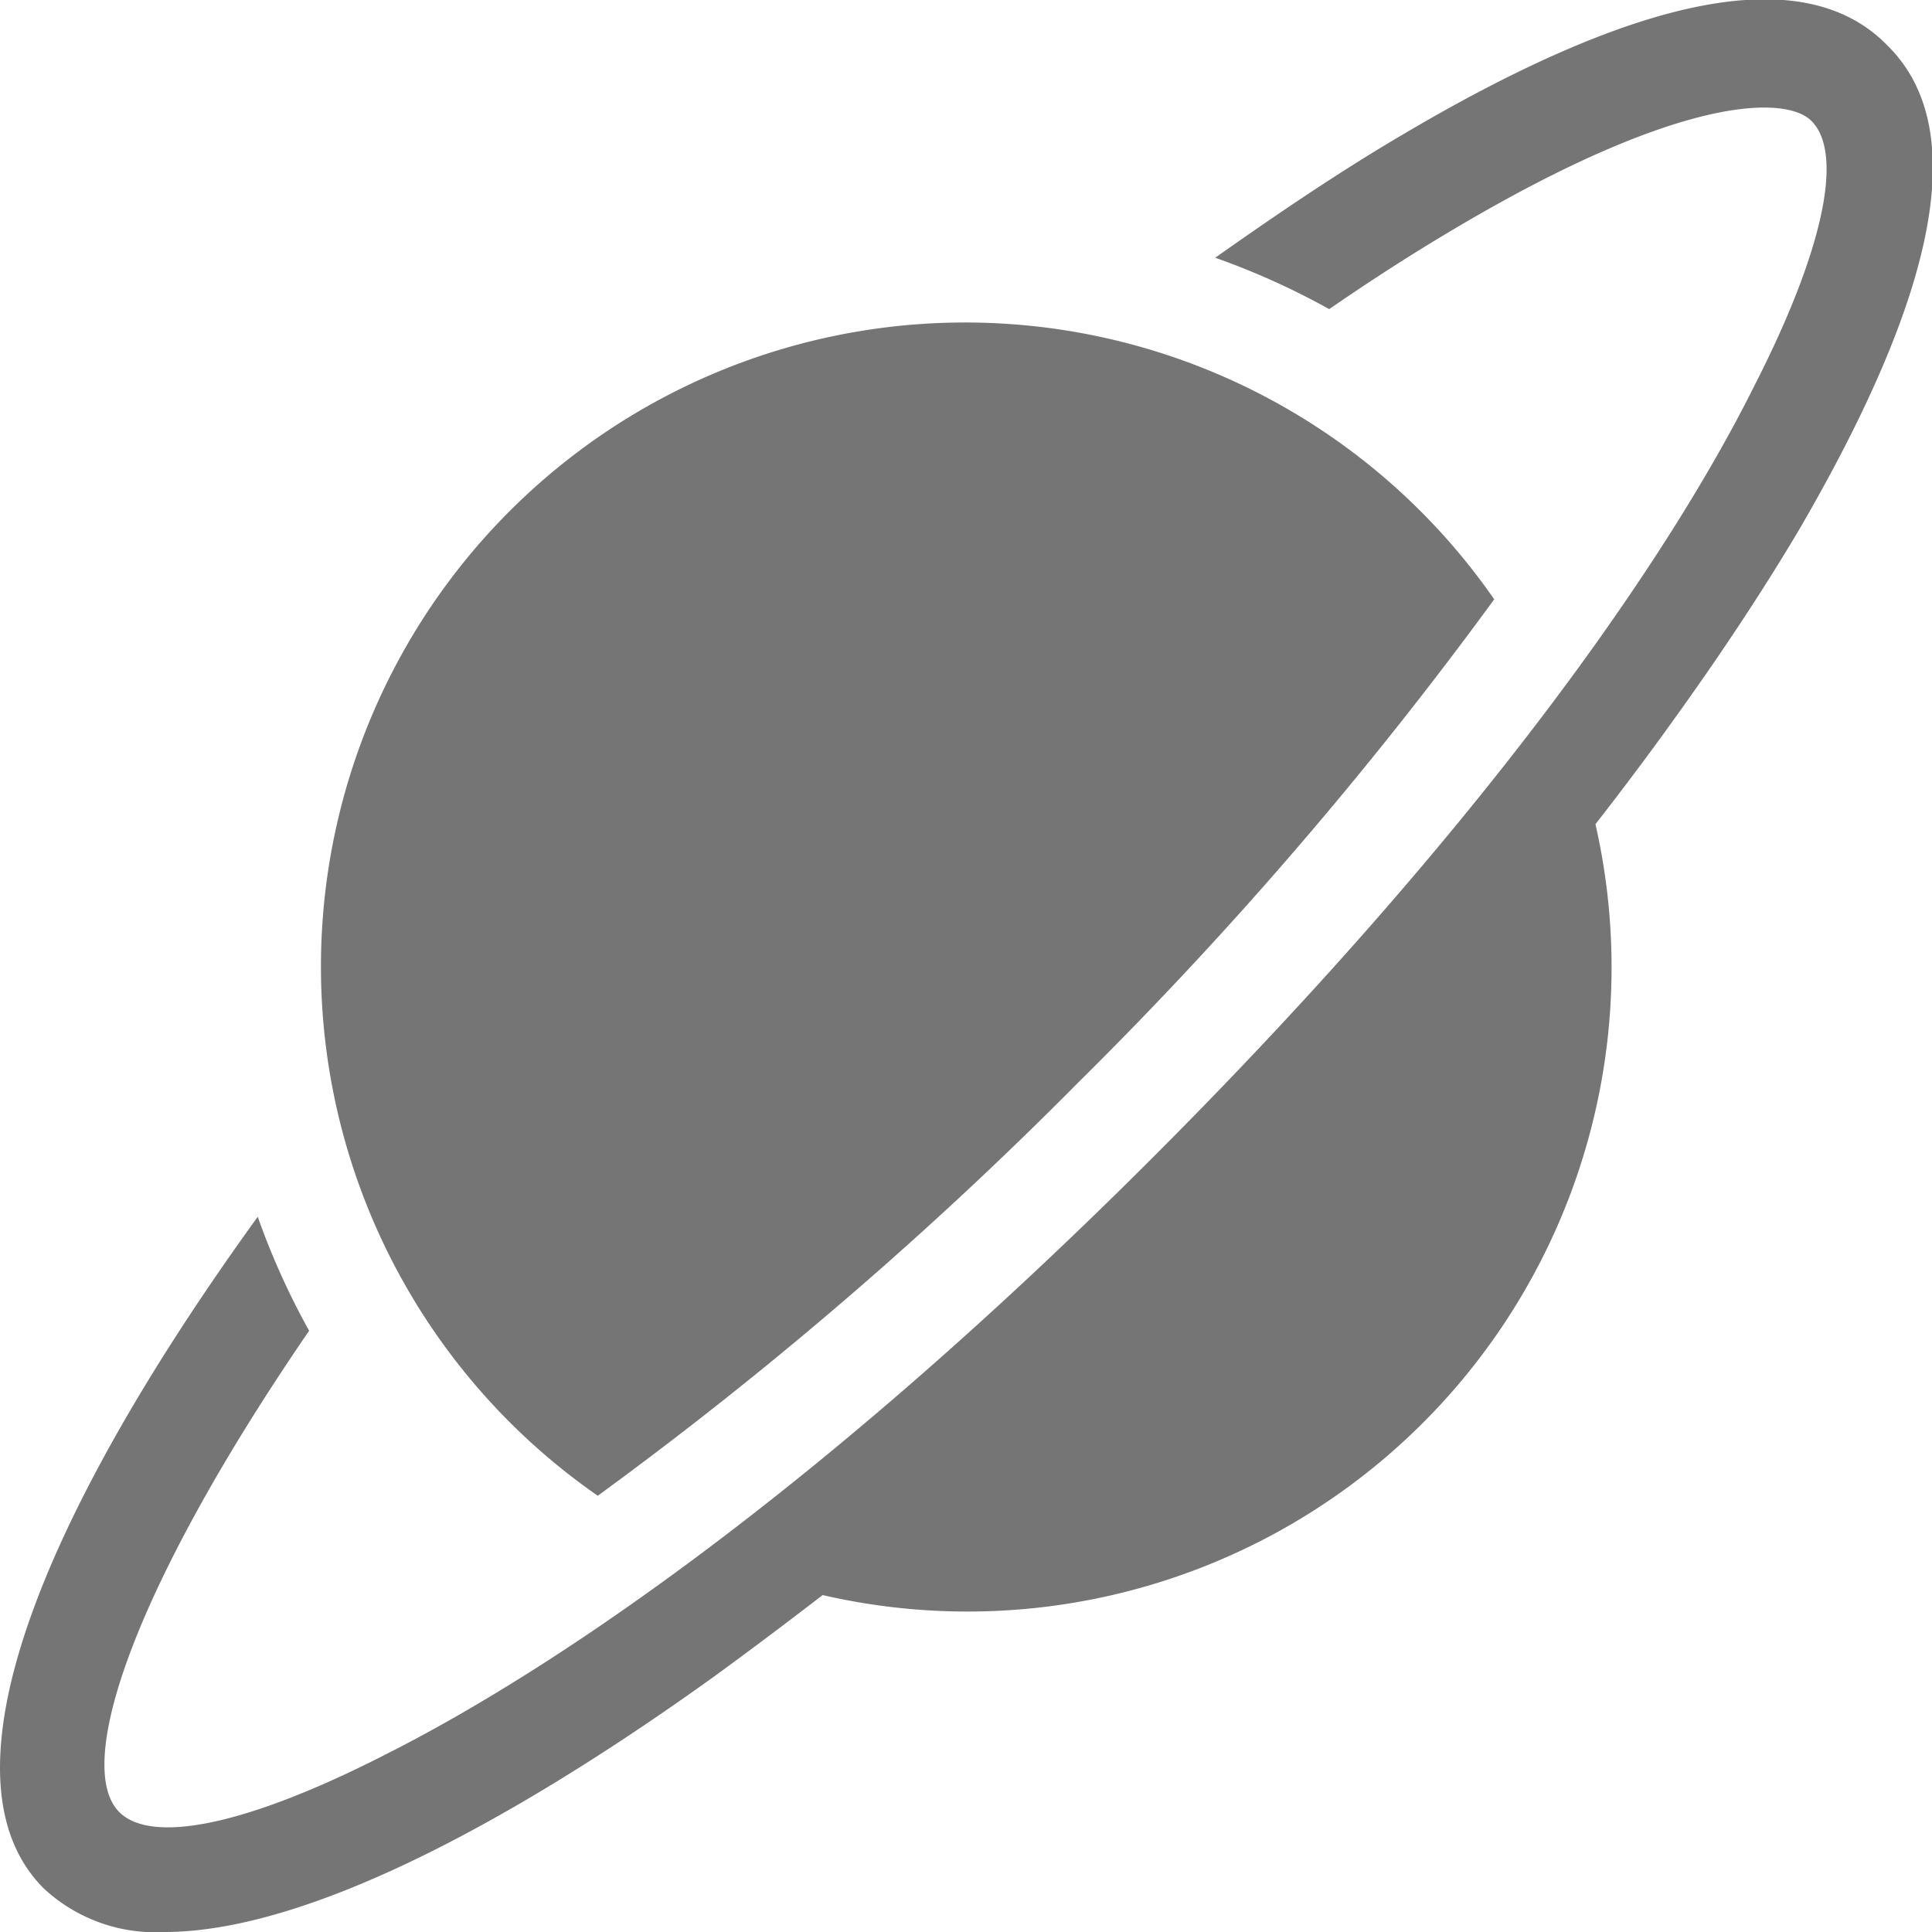 <svg xmlns="http://www.w3.org/2000/svg" viewBox="0 0 50 50"><title>planetnav</title><path d="M15.47,38.71A102.82,102.82,0,0,0,27.92,28,103,103,0,0,0,38.67,15.51a16.67,16.67,0,1,0-23.2,23.2Z" style="fill:#757575"/><path d="M48.84,1.17h0C46.72-1,42.49-.18,36.29,3.49c-1.55.91-3.17,2-4.84,3.18A19.36,19.36,0,0,1,34.4,8c1.13-.78,2.24-1.49,3.31-2.12,5.92-3.5,8.55-3.38,9.17-2.75h0c.83.83.34,3.29-1.47,6.84C43,14.81,38,21.78,29.88,29.91S14.77,43,9.93,45.43c-3.55,1.81-6,2.3-6.84,1.47C1.88,45.69,3.5,41,8,34.44a19.35,19.35,0,0,1-1.33-2.95C1.13,39.15-1.74,46,1.13,48.87A4.24,4.24,0,0,0,4.26,50c3.5,0,8.66-2.61,14.26-6.64q1.37-1,2.77-2.08a16.67,16.67,0,0,0,20-19.95q1.1-1.41,2.08-2.78c1.2-1.67,2.27-3.29,3.19-4.84C50.17,7.51,51,3.29,48.84,1.17Z" style="fill:#757575"/></svg>